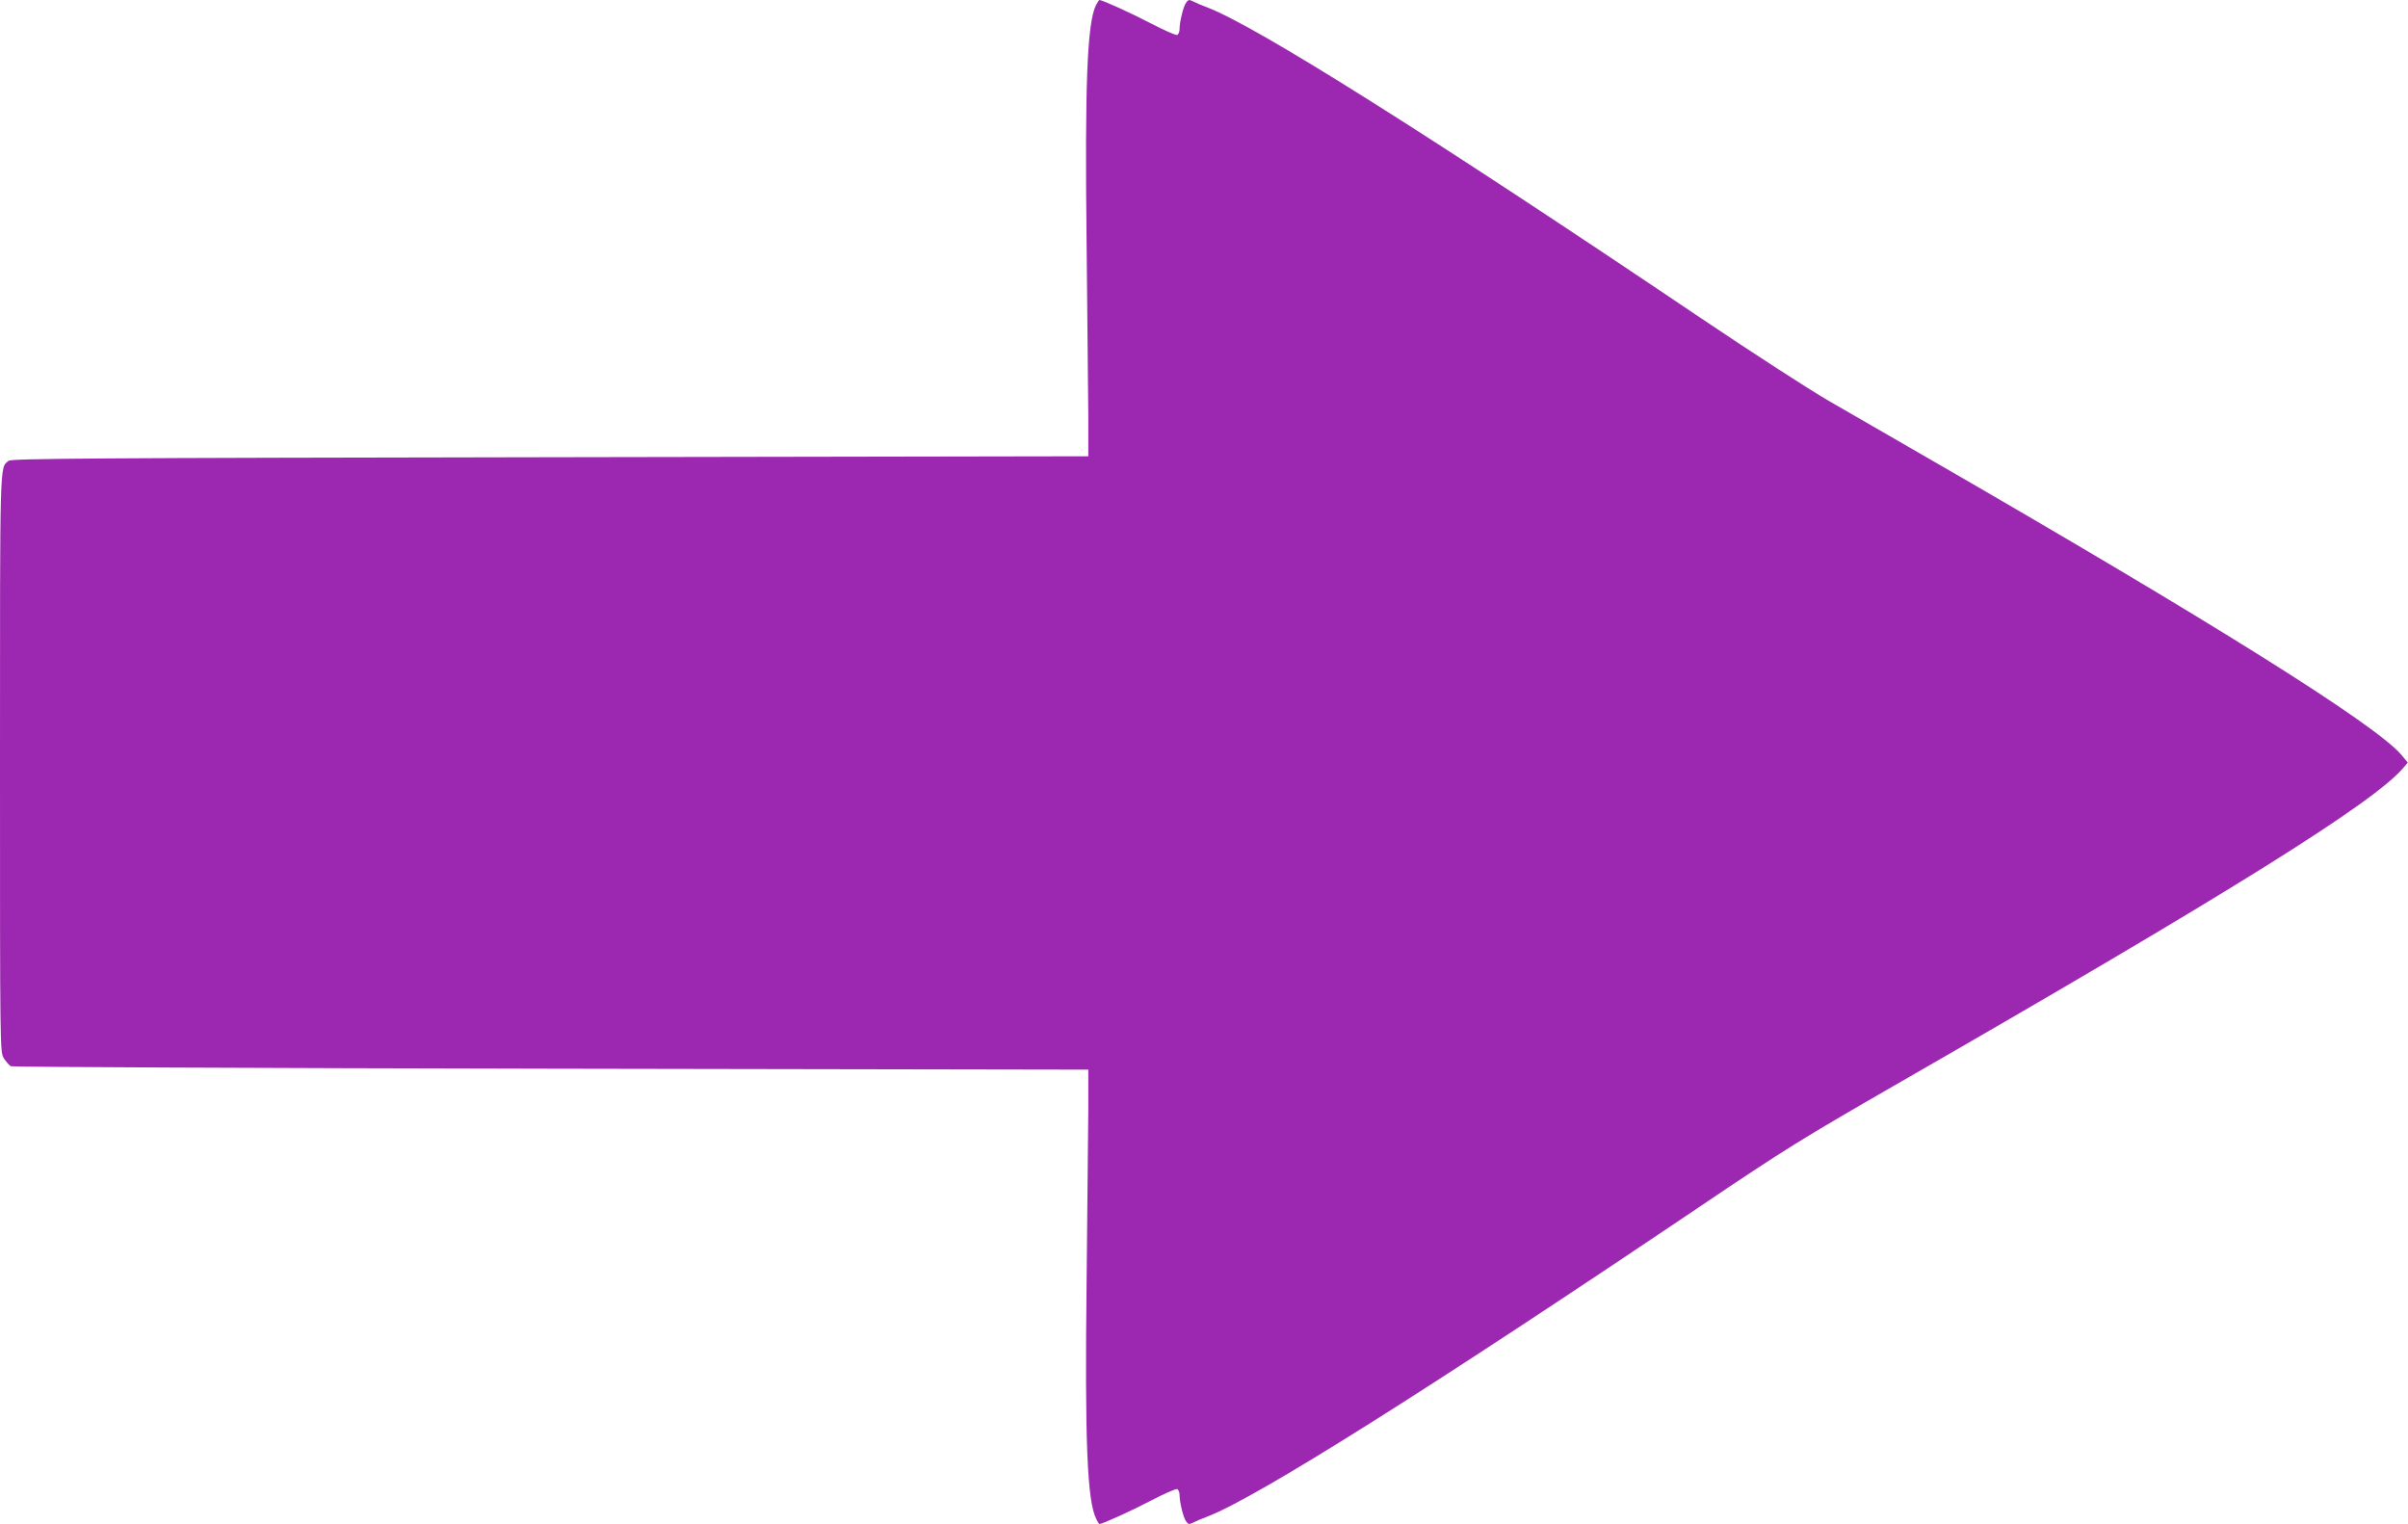 <?xml version="1.0" standalone="no"?>
<!DOCTYPE svg PUBLIC "-//W3C//DTD SVG 20010904//EN"
 "http://www.w3.org/TR/2001/REC-SVG-20010904/DTD/svg10.dtd">
<svg version="1.0" xmlns="http://www.w3.org/2000/svg"
 width="1280pt" height="810pt" viewBox="0 0 1280 810"
 preserveAspectRatio="xMidYMid meet">
<g transform="translate(0,810) scale(0.1,-0.1)"
fill="#9c27b0" stroke="none">
<path d="M5826 8073 c-47 -93 -60 -423 -50 -1268 4 -385 8 -797 9 -915 l0
-215 -2861 -5 c-2458 -4 -2863 -7 -2878 -19 -48 -40 -46 33 -46 -1605 0 -1528
0 -1535 20 -1570 12 -19 29 -38 38 -43 9 -4 1302 -10 2872 -13 l2855 -5 0
-215 c-1 -118 -5 -528 -9 -910 -10 -847 3 -1168 51 -1262 7 -16 15 -28 17 -28
16 0 174 72 275 125 69 36 131 63 138 61 7 -3 13 -17 13 -30 0 -40 20 -122 35
-142 11 -16 17 -17 36 -7 13 7 48 22 78 33 262 101 1174 675 2621 1650 449
303 544 361 1025 638 1784 1025 2555 1506 2712 1693 l22 26 -35 42 c-141 164
-1010 708 -2524 1581 -184 106 -418 241 -520 300 -102 59 -408 257 -680 440
-1448 976 -2359 1549 -2621 1650 -30 11 -65 26 -78 33 -19 10 -25 9 -36 -7
-15 -20 -35 -102 -35 -142 0 -13 -6 -27 -13 -30 -7 -2 -69 25 -138 61 -101 53
-259 125 -275 125 -2 0 -10 -12 -18 -27z"/>
</g>
</svg>

